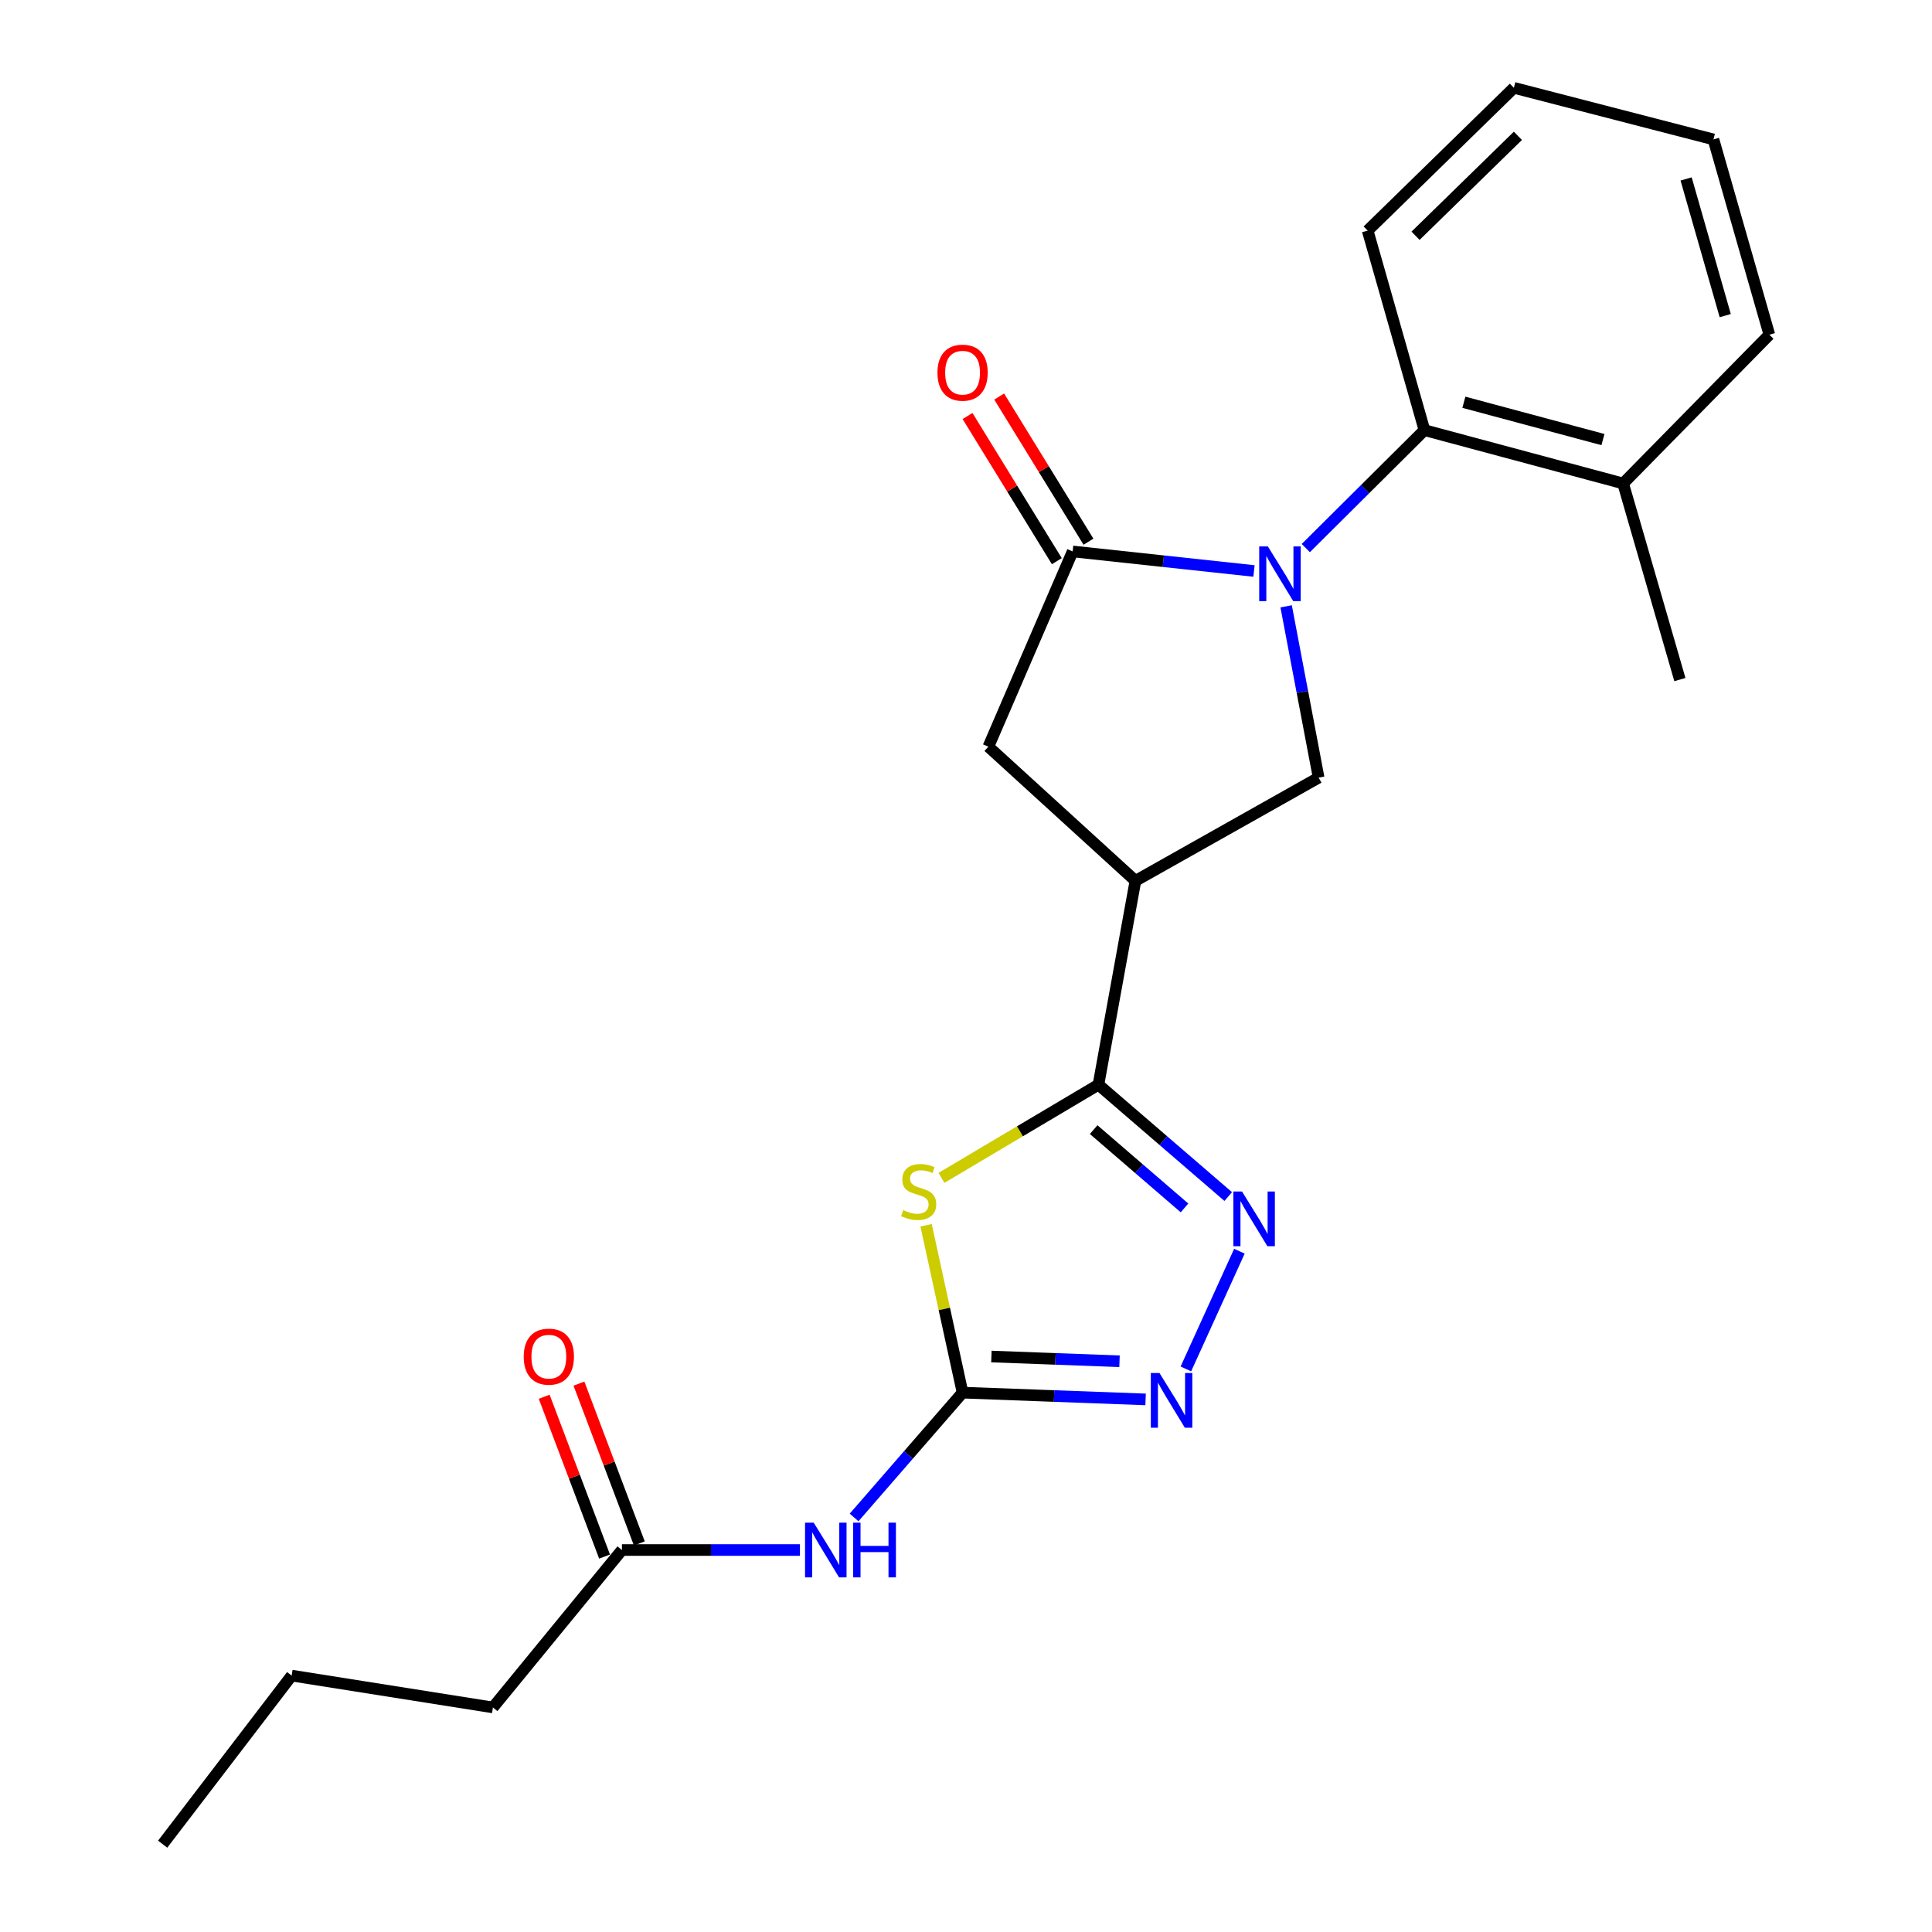<?xml version='1.0' encoding='iso-8859-1'?>
<svg version='1.1' baseProfile='full'
              xmlns='http://www.w3.org/2000/svg'
                      xmlns:rdkit='http://www.rdkit.org/xml'
                      xmlns:xlink='http://www.w3.org/1999/xlink'
                  xml:space='preserve'
width='1000px' height='1000px' viewBox='0 0 1000 1000'>
<!-- END OF HEADER -->
<rect style='opacity:1.0;fill:#FFFFFF;stroke:none' width='1000' height='1000' x='0' y='0'> </rect>
<path class='bond-3' d='M 649.067,295.536 L 602.134,290.48' style='fill:none;fill-rule:evenodd;stroke:#0000FF;stroke-width:6px;stroke-linecap:butt;stroke-linejoin:miter;stroke-opacity:1' />
<path class='bond-3' d='M 602.134,290.48 L 555.201,285.424' style='fill:none;fill-rule:evenodd;stroke:#000000;stroke-width:6px;stroke-linecap:butt;stroke-linejoin:miter;stroke-opacity:1' />
<path class='bond-7' d='M 665.701,313.829 L 674.113,358.166' style='fill:none;fill-rule:evenodd;stroke:#0000FF;stroke-width:6px;stroke-linecap:butt;stroke-linejoin:miter;stroke-opacity:1' />
<path class='bond-7' d='M 674.113,358.166 L 682.525,402.504' style='fill:none;fill-rule:evenodd;stroke:#000000;stroke-width:6px;stroke-linecap:butt;stroke-linejoin:miter;stroke-opacity:1' />
<path class='bond-9' d='M 675.881,283.686 L 706.585,253.162' style='fill:none;fill-rule:evenodd;stroke:#0000FF;stroke-width:6px;stroke-linecap:butt;stroke-linejoin:miter;stroke-opacity:1' />
<path class='bond-9' d='M 706.585,253.162 L 737.288,222.638' style='fill:none;fill-rule:evenodd;stroke:#000000;stroke-width:6px;stroke-linecap:butt;stroke-linejoin:miter;stroke-opacity:1' />
<path class='bond-0' d='M 487.298,609.659 L 527.927,585.549' style='fill:none;fill-rule:evenodd;stroke:#CCCC00;stroke-width:6px;stroke-linecap:butt;stroke-linejoin:miter;stroke-opacity:1' />
<path class='bond-0' d='M 527.927,585.549 L 568.555,561.44' style='fill:none;fill-rule:evenodd;stroke:#000000;stroke-width:6px;stroke-linecap:butt;stroke-linejoin:miter;stroke-opacity:1' />
<path class='bond-2' d='M 479.339,634.197 L 488.783,677.511' style='fill:none;fill-rule:evenodd;stroke:#CCCC00;stroke-width:6px;stroke-linecap:butt;stroke-linejoin:miter;stroke-opacity:1' />
<path class='bond-2' d='M 488.783,677.511 L 498.227,720.825' style='fill:none;fill-rule:evenodd;stroke:#000000;stroke-width:6px;stroke-linecap:butt;stroke-linejoin:miter;stroke-opacity:1' />
<path class='bond-1' d='M 568.555,561.44 L 587.7,455.92' style='fill:none;fill-rule:evenodd;stroke:#000000;stroke-width:6px;stroke-linecap:butt;stroke-linejoin:miter;stroke-opacity:1' />
<path class='bond-4' d='M 568.555,561.44 L 602.143,590.387' style='fill:none;fill-rule:evenodd;stroke:#000000;stroke-width:6px;stroke-linecap:butt;stroke-linejoin:miter;stroke-opacity:1' />
<path class='bond-4' d='M 602.143,590.387 L 635.73,619.334' style='fill:none;fill-rule:evenodd;stroke:#0000FF;stroke-width:6px;stroke-linecap:butt;stroke-linejoin:miter;stroke-opacity:1' />
<path class='bond-4' d='M 566.077,584.691 L 589.588,604.954' style='fill:none;fill-rule:evenodd;stroke:#000000;stroke-width:6px;stroke-linecap:butt;stroke-linejoin:miter;stroke-opacity:1' />
<path class='bond-4' d='M 589.588,604.954 L 613.1,625.217' style='fill:none;fill-rule:evenodd;stroke:#0000FF;stroke-width:6px;stroke-linecap:butt;stroke-linejoin:miter;stroke-opacity:1' />
<path class='bond-8' d='M 498.227,720.825 L 470.153,753.127' style='fill:none;fill-rule:evenodd;stroke:#000000;stroke-width:6px;stroke-linecap:butt;stroke-linejoin:miter;stroke-opacity:1' />
<path class='bond-8' d='M 470.153,753.127 L 442.08,785.428' style='fill:none;fill-rule:evenodd;stroke:#0000FF;stroke-width:6px;stroke-linecap:butt;stroke-linejoin:miter;stroke-opacity:1' />
<path class='bond-25' d='M 498.227,720.825 L 545.593,722.579' style='fill:none;fill-rule:evenodd;stroke:#000000;stroke-width:6px;stroke-linecap:butt;stroke-linejoin:miter;stroke-opacity:1' />
<path class='bond-25' d='M 545.593,722.579 L 592.96,724.334' style='fill:none;fill-rule:evenodd;stroke:#0000FF;stroke-width:6px;stroke-linecap:butt;stroke-linejoin:miter;stroke-opacity:1' />
<path class='bond-25' d='M 513.148,702.135 L 546.305,703.363' style='fill:none;fill-rule:evenodd;stroke:#000000;stroke-width:6px;stroke-linecap:butt;stroke-linejoin:miter;stroke-opacity:1' />
<path class='bond-25' d='M 546.305,703.363 L 579.462,704.59' style='fill:none;fill-rule:evenodd;stroke:#0000FF;stroke-width:6px;stroke-linecap:butt;stroke-linejoin:miter;stroke-opacity:1' />
<path class='bond-10' d='M 555.201,285.424 L 511.581,386.478' style='fill:none;fill-rule:evenodd;stroke:#000000;stroke-width:6px;stroke-linecap:butt;stroke-linejoin:miter;stroke-opacity:1' />
<path class='bond-12' d='M 563.39,280.386 L 540.279,242.819' style='fill:none;fill-rule:evenodd;stroke:#000000;stroke-width:6px;stroke-linecap:butt;stroke-linejoin:miter;stroke-opacity:1' />
<path class='bond-12' d='M 540.279,242.819 L 517.168,205.251' style='fill:none;fill-rule:evenodd;stroke:#FF0000;stroke-width:6px;stroke-linecap:butt;stroke-linejoin:miter;stroke-opacity:1' />
<path class='bond-12' d='M 547.012,290.462 L 523.9,252.895' style='fill:none;fill-rule:evenodd;stroke:#000000;stroke-width:6px;stroke-linecap:butt;stroke-linejoin:miter;stroke-opacity:1' />
<path class='bond-12' d='M 523.9,252.895 L 500.789,215.327' style='fill:none;fill-rule:evenodd;stroke:#FF0000;stroke-width:6px;stroke-linecap:butt;stroke-linejoin:miter;stroke-opacity:1' />
<path class='bond-6' d='M 641.517,647.622 L 613.81,708.551' style='fill:none;fill-rule:evenodd;stroke:#0000FF;stroke-width:6px;stroke-linecap:butt;stroke-linejoin:miter;stroke-opacity:1' />
<path class='bond-5' d='M 587.7,455.92 L 682.525,402.504' style='fill:none;fill-rule:evenodd;stroke:#000000;stroke-width:6px;stroke-linecap:butt;stroke-linejoin:miter;stroke-opacity:1' />
<path class='bond-23' d='M 587.7,455.92 L 511.581,386.478' style='fill:none;fill-rule:evenodd;stroke:#000000;stroke-width:6px;stroke-linecap:butt;stroke-linejoin:miter;stroke-opacity:1' />
<path class='bond-11' d='M 414.05,802.286 L 367.984,802.286' style='fill:none;fill-rule:evenodd;stroke:#0000FF;stroke-width:6px;stroke-linecap:butt;stroke-linejoin:miter;stroke-opacity:1' />
<path class='bond-11' d='M 367.984,802.286 L 321.919,802.286' style='fill:none;fill-rule:evenodd;stroke:#000000;stroke-width:6px;stroke-linecap:butt;stroke-linejoin:miter;stroke-opacity:1' />
<path class='bond-13' d='M 737.288,222.638 L 840.127,250.244' style='fill:none;fill-rule:evenodd;stroke:#000000;stroke-width:6px;stroke-linecap:butt;stroke-linejoin:miter;stroke-opacity:1' />
<path class='bond-13' d='M 757.7,208.207 L 829.686,227.531' style='fill:none;fill-rule:evenodd;stroke:#000000;stroke-width:6px;stroke-linecap:butt;stroke-linejoin:miter;stroke-opacity:1' />
<path class='bond-15' d='M 737.288,222.638 L 707.898,119.362' style='fill:none;fill-rule:evenodd;stroke:#000000;stroke-width:6px;stroke-linecap:butt;stroke-linejoin:miter;stroke-opacity:1' />
<path class='bond-14' d='M 330.913,798.888 L 315.287,757.523' style='fill:none;fill-rule:evenodd;stroke:#000000;stroke-width:6px;stroke-linecap:butt;stroke-linejoin:miter;stroke-opacity:1' />
<path class='bond-14' d='M 315.287,757.523 L 299.66,716.158' style='fill:none;fill-rule:evenodd;stroke:#FF0000;stroke-width:6px;stroke-linecap:butt;stroke-linejoin:miter;stroke-opacity:1' />
<path class='bond-14' d='M 312.924,805.684 L 297.298,764.319' style='fill:none;fill-rule:evenodd;stroke:#000000;stroke-width:6px;stroke-linecap:butt;stroke-linejoin:miter;stroke-opacity:1' />
<path class='bond-14' d='M 297.298,764.319 L 281.671,722.954' style='fill:none;fill-rule:evenodd;stroke:#FF0000;stroke-width:6px;stroke-linecap:butt;stroke-linejoin:miter;stroke-opacity:1' />
<path class='bond-16' d='M 321.919,802.286 L 255.137,883.768' style='fill:none;fill-rule:evenodd;stroke:#000000;stroke-width:6px;stroke-linecap:butt;stroke-linejoin:miter;stroke-opacity:1' />
<path class='bond-17' d='M 840.127,250.244 L 869.506,351.747' style='fill:none;fill-rule:evenodd;stroke:#000000;stroke-width:6px;stroke-linecap:butt;stroke-linejoin:miter;stroke-opacity:1' />
<path class='bond-18' d='M 840.127,250.244 L 915.808,173.238' style='fill:none;fill-rule:evenodd;stroke:#000000;stroke-width:6px;stroke-linecap:butt;stroke-linejoin:miter;stroke-opacity:1' />
<path class='bond-20' d='M 707.898,119.362 L 783.579,45.455' style='fill:none;fill-rule:evenodd;stroke:#000000;stroke-width:6px;stroke-linecap:butt;stroke-linejoin:miter;stroke-opacity:1' />
<path class='bond-20' d='M 732.686,122.034 L 785.663,70.299' style='fill:none;fill-rule:evenodd;stroke:#000000;stroke-width:6px;stroke-linecap:butt;stroke-linejoin:miter;stroke-opacity:1' />
<path class='bond-19' d='M 255.137,883.768 L 150.964,867.284' style='fill:none;fill-rule:evenodd;stroke:#000000;stroke-width:6px;stroke-linecap:butt;stroke-linejoin:miter;stroke-opacity:1' />
<path class='bond-24' d='M 915.808,173.238 L 886.877,72.163' style='fill:none;fill-rule:evenodd;stroke:#000000;stroke-width:6px;stroke-linecap:butt;stroke-linejoin:miter;stroke-opacity:1' />
<path class='bond-24' d='M 892.98,163.369 L 872.729,92.616' style='fill:none;fill-rule:evenodd;stroke:#000000;stroke-width:6px;stroke-linecap:butt;stroke-linejoin:miter;stroke-opacity:1' />
<path class='bond-21' d='M 150.964,867.284 L 84.192,954.545' style='fill:none;fill-rule:evenodd;stroke:#000000;stroke-width:6px;stroke-linecap:butt;stroke-linejoin:miter;stroke-opacity:1' />
<path class='bond-22' d='M 783.579,45.455 L 886.877,72.163' style='fill:none;fill-rule:evenodd;stroke:#000000;stroke-width:6px;stroke-linecap:butt;stroke-linejoin:miter;stroke-opacity:1' />
<path  class='atom-0' d='M 656.245 282.824
L 665.525 297.824
Q 666.445 299.304, 667.925 301.984
Q 669.405 304.664, 669.485 304.824
L 669.485 282.824
L 673.245 282.824
L 673.245 311.144
L 669.365 311.144
L 659.405 294.744
Q 658.245 292.824, 657.005 290.624
Q 655.805 288.424, 655.445 287.744
L 655.445 311.144
L 651.765 311.144
L 651.765 282.824
L 656.245 282.824
' fill='#0000FF'/>
<path  class='atom-1' d='M 467.514 626.372
Q 467.834 626.492, 469.154 627.052
Q 470.474 627.612, 471.914 627.972
Q 473.394 628.292, 474.834 628.292
Q 477.514 628.292, 479.074 627.012
Q 480.634 625.692, 480.634 623.412
Q 480.634 621.852, 479.834 620.892
Q 479.074 619.932, 477.874 619.412
Q 476.674 618.892, 474.674 618.292
Q 472.154 617.532, 470.634 616.812
Q 469.154 616.092, 468.074 614.572
Q 467.034 613.052, 467.034 610.492
Q 467.034 606.932, 469.434 604.732
Q 471.874 602.532, 476.674 602.532
Q 479.954 602.532, 483.674 604.092
L 482.754 607.172
Q 479.354 605.772, 476.794 605.772
Q 474.034 605.772, 472.514 606.932
Q 470.994 608.052, 471.034 610.012
Q 471.034 611.532, 471.794 612.452
Q 472.594 613.372, 473.714 613.892
Q 474.874 614.412, 476.794 615.012
Q 479.354 615.812, 480.874 616.612
Q 482.394 617.412, 483.474 619.052
Q 484.594 620.652, 484.594 623.412
Q 484.594 627.332, 481.954 629.452
Q 479.354 631.532, 474.994 631.532
Q 472.474 631.532, 470.554 630.972
Q 468.674 630.452, 466.434 629.532
L 467.514 626.372
' fill='#CCCC00'/>
<path  class='atom-5' d='M 642.869 616.722
L 652.149 631.722
Q 653.069 633.202, 654.549 635.882
Q 656.029 638.562, 656.109 638.722
L 656.109 616.722
L 659.869 616.722
L 659.869 645.042
L 655.989 645.042
L 646.029 628.642
Q 644.869 626.722, 643.629 624.522
Q 642.429 622.322, 642.069 621.642
L 642.069 645.042
L 638.389 645.042
L 638.389 616.722
L 642.869 616.722
' fill='#0000FF'/>
<path  class='atom-7' d='M 600.146 710.672
L 609.426 725.672
Q 610.346 727.152, 611.826 729.832
Q 613.306 732.512, 613.386 732.672
L 613.386 710.672
L 617.146 710.672
L 617.146 738.992
L 613.266 738.992
L 603.306 722.592
Q 602.146 720.672, 600.906 718.472
Q 599.706 716.272, 599.346 715.592
L 599.346 738.992
L 595.666 738.992
L 595.666 710.672
L 600.146 710.672
' fill='#0000FF'/>
<path  class='atom-9' d='M 421.168 788.126
L 430.448 803.126
Q 431.368 804.606, 432.848 807.286
Q 434.328 809.966, 434.408 810.126
L 434.408 788.126
L 438.168 788.126
L 438.168 816.446
L 434.288 816.446
L 424.328 800.046
Q 423.168 798.126, 421.928 795.926
Q 420.728 793.726, 420.368 793.046
L 420.368 816.446
L 416.688 816.446
L 416.688 788.126
L 421.168 788.126
' fill='#0000FF'/>
<path  class='atom-9' d='M 441.568 788.126
L 445.408 788.126
L 445.408 800.166
L 459.888 800.166
L 459.888 788.126
L 463.728 788.126
L 463.728 816.446
L 459.888 816.446
L 459.888 803.366
L 445.408 803.366
L 445.408 816.446
L 441.568 816.446
L 441.568 788.126
' fill='#0000FF'/>
<path  class='atom-13' d='M 485.227 192.89
Q 485.227 186.09, 488.587 182.29
Q 491.947 178.49, 498.227 178.49
Q 504.507 178.49, 507.867 182.29
Q 511.227 186.09, 511.227 192.89
Q 511.227 199.77, 507.827 203.69
Q 504.427 207.57, 498.227 207.57
Q 491.987 207.57, 488.587 203.69
Q 485.227 199.81, 485.227 192.89
M 498.227 204.37
Q 502.547 204.37, 504.867 201.49
Q 507.227 198.57, 507.227 192.89
Q 507.227 187.33, 504.867 184.53
Q 502.547 181.69, 498.227 181.69
Q 493.907 181.69, 491.547 184.49
Q 489.227 187.29, 489.227 192.89
Q 489.227 198.61, 491.547 201.49
Q 493.907 204.37, 498.227 204.37
' fill='#FF0000'/>
<path  class='atom-15' d='M 271.078 702.199
Q 271.078 695.399, 274.438 691.599
Q 277.798 687.799, 284.078 687.799
Q 290.358 687.799, 293.718 691.599
Q 297.078 695.399, 297.078 702.199
Q 297.078 709.079, 293.678 712.999
Q 290.278 716.879, 284.078 716.879
Q 277.838 716.879, 274.438 712.999
Q 271.078 709.119, 271.078 702.199
M 284.078 713.679
Q 288.398 713.679, 290.718 710.799
Q 293.078 707.879, 293.078 702.199
Q 293.078 696.639, 290.718 693.839
Q 288.398 690.999, 284.078 690.999
Q 279.758 690.999, 277.398 693.799
Q 275.078 696.599, 275.078 702.199
Q 275.078 707.919, 277.398 710.799
Q 279.758 713.679, 284.078 713.679
' fill='#FF0000'/>
</svg>
